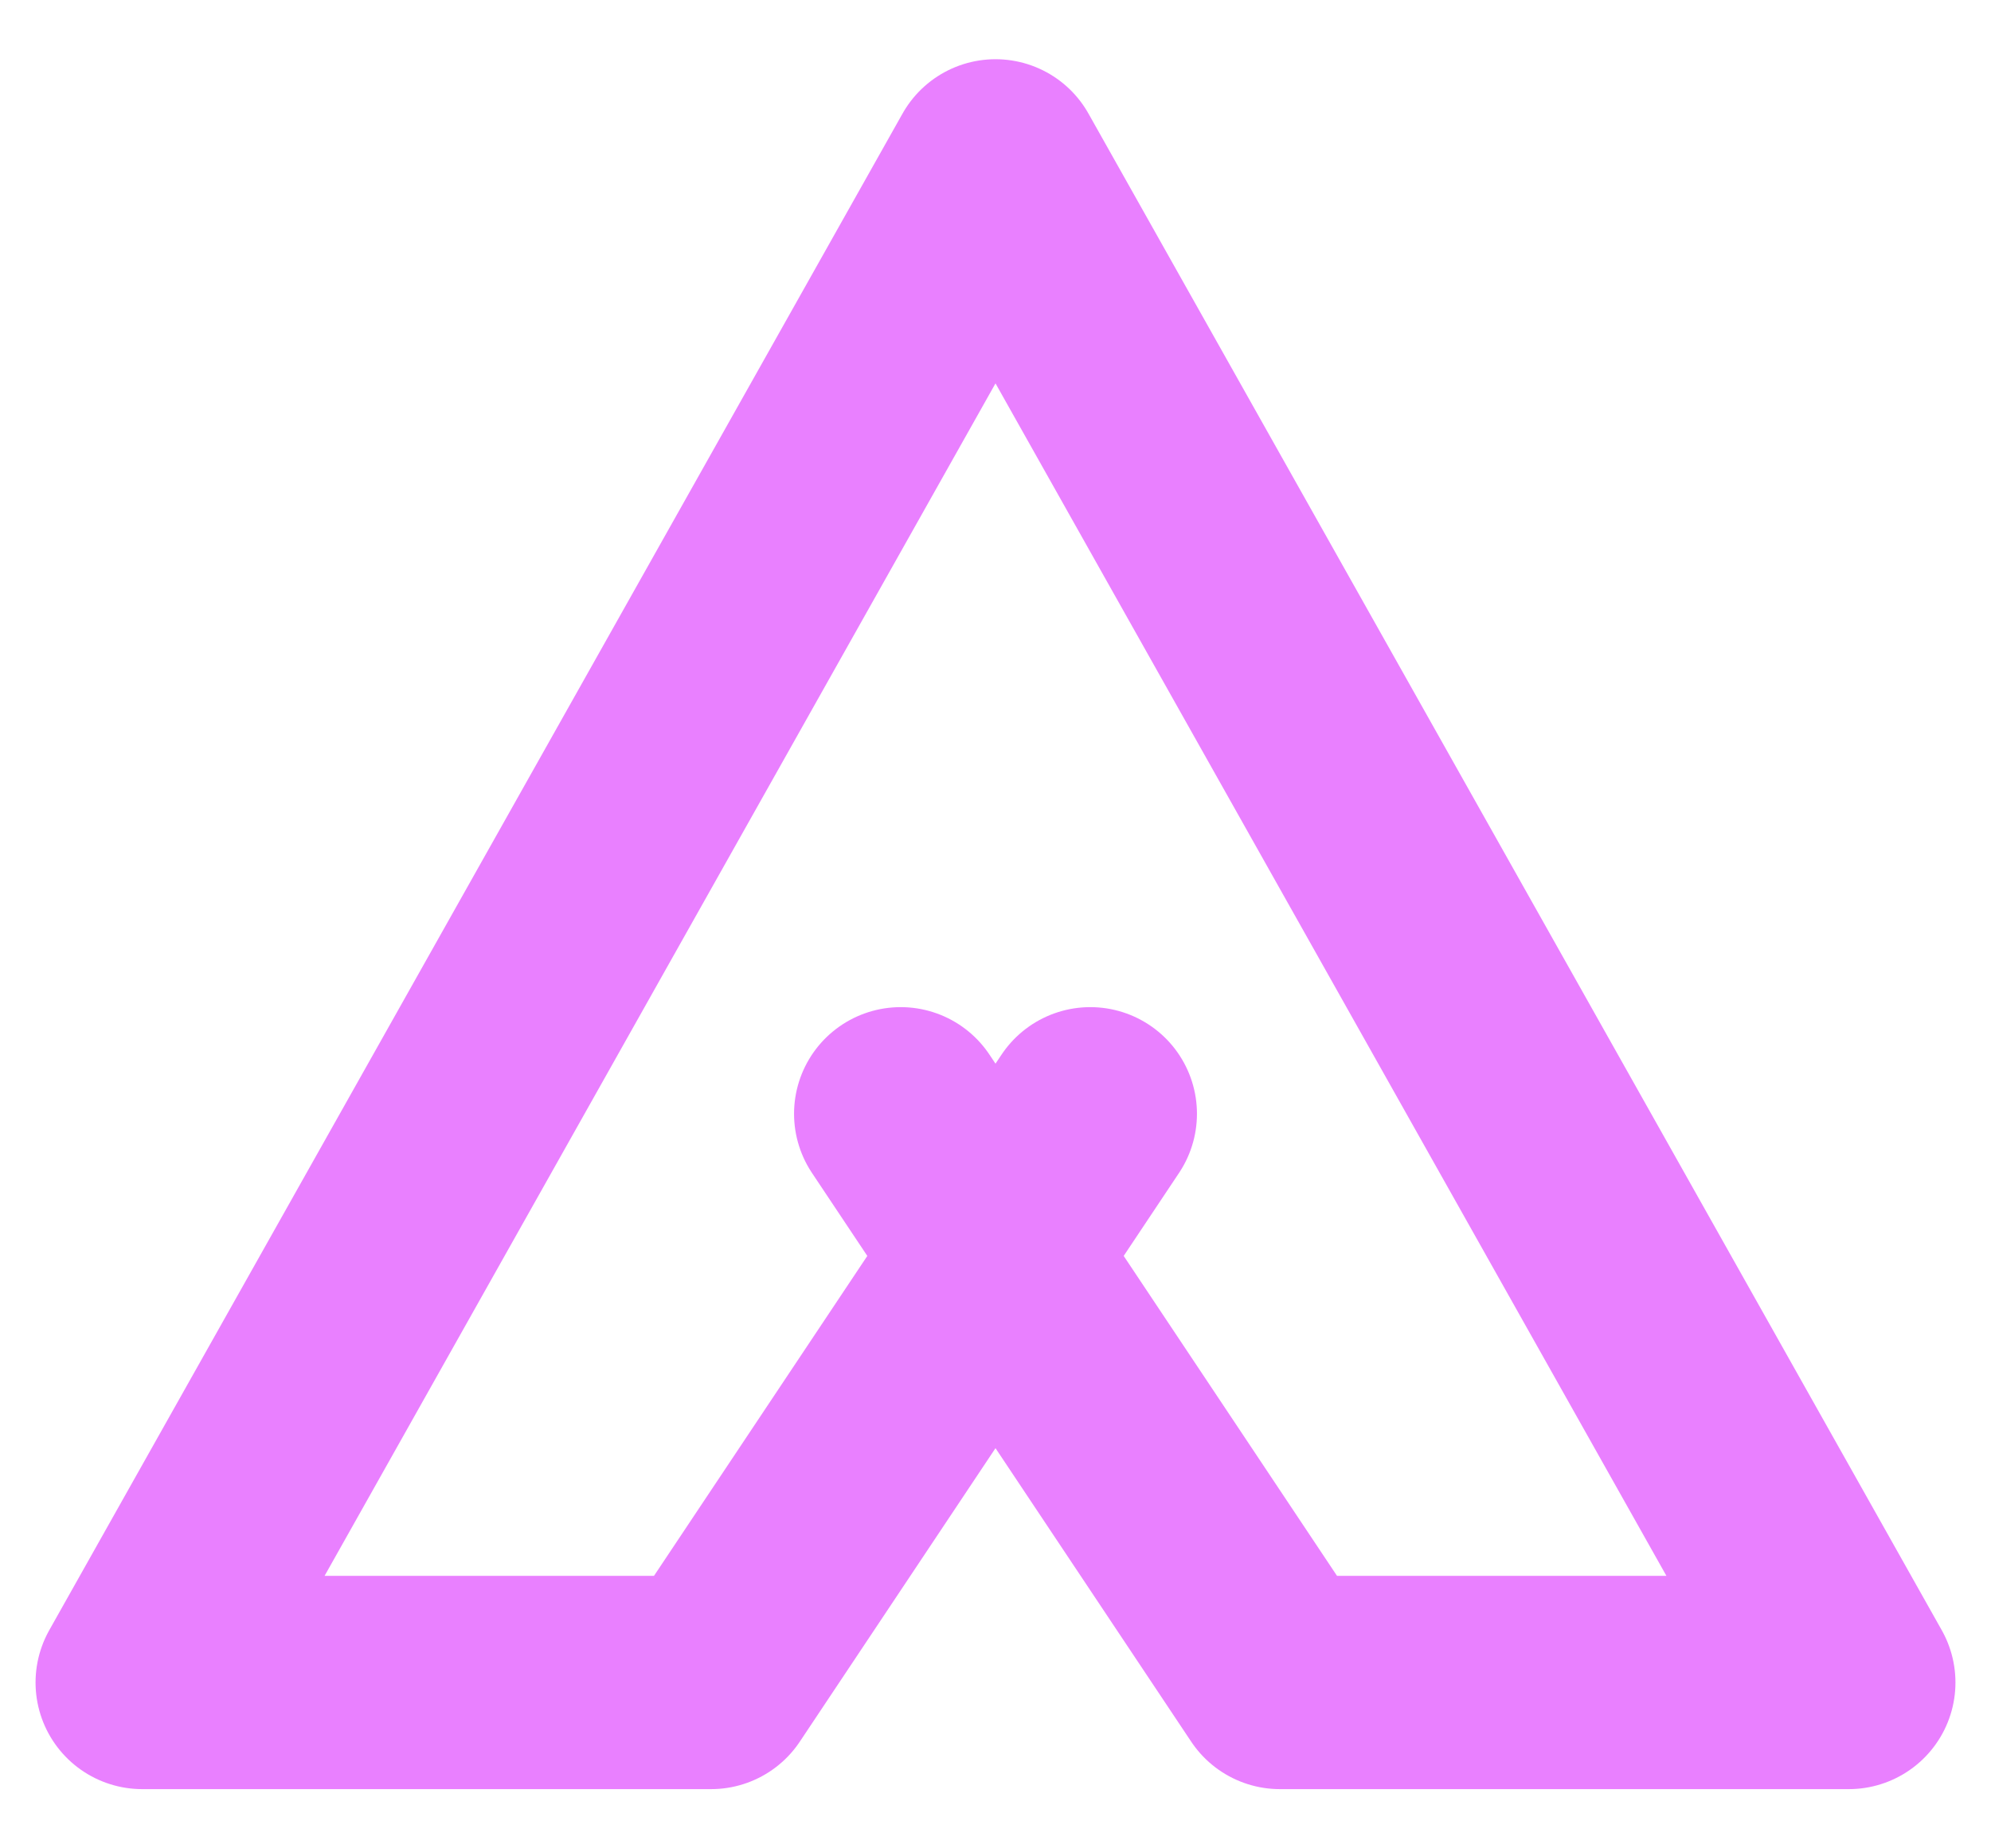 <svg width="28" height="26" viewBox="0 0 28 26" fill="none" xmlns="http://www.w3.org/2000/svg">
<path d="M12.667 15.667L18 23.667H26L14 2.333L2 23.667H10L15.333 15.667" stroke="#E980FF" stroke-width="3" stroke-linecap="round" stroke-linejoin="round"/>
</svg>
